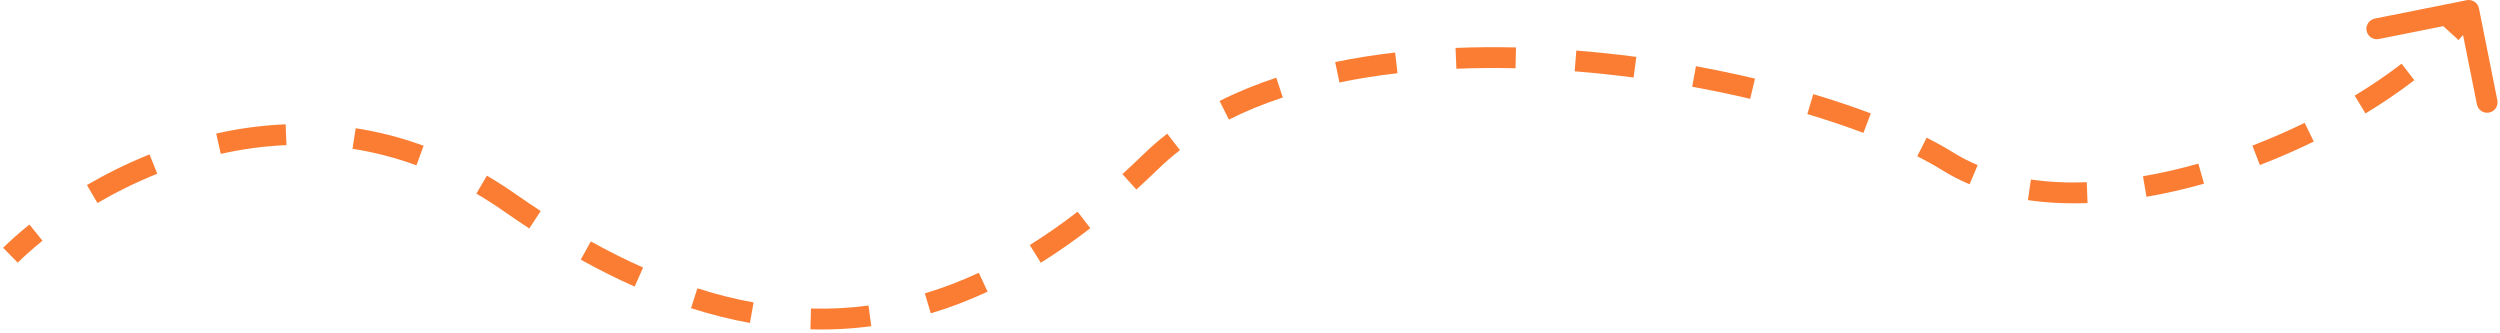 <?xml version="1.0" encoding="UTF-8"?> <svg xmlns="http://www.w3.org/2000/svg" width="240" height="32" viewBox="0 0 240 32" fill="none"><path d="M237.981 0.804C237.872 0.262 237.345 -0.089 236.804 0.019L227.979 1.784C227.437 1.893 227.086 2.42 227.194 2.961C227.303 3.503 227.829 3.854 228.371 3.746L236.216 2.177L237.784 10.021C237.893 10.563 238.42 10.914 238.961 10.806C239.503 10.697 239.854 10.171 239.746 9.629L237.981 0.804ZM1.699 25.215C2.387 24.542 3.184 23.833 4.08 23.11L2.825 21.553C1.882 22.313 1.037 23.065 0.301 23.785L1.699 25.215ZM9.353 19.492C11.109 18.468 13.035 17.506 15.099 16.678L14.355 14.822C12.193 15.689 10.179 16.695 8.346 17.764L9.353 19.492ZM21.194 14.774C23.222 14.318 25.332 14.021 27.502 13.932L27.42 11.934C25.121 12.028 22.891 12.342 20.755 12.822L21.194 14.774ZM33.84 14.285C35.858 14.599 37.91 15.115 39.981 15.87L40.666 13.991C38.47 13.19 36.291 12.642 34.147 12.309L33.84 14.285ZM45.731 18.588C46.628 19.114 47.527 19.69 48.426 20.319L49.574 18.681C48.631 18.021 47.686 17.416 46.742 16.863L45.731 18.588ZM48.426 20.319C49.227 20.88 50.022 21.418 50.811 21.935L51.907 20.261C51.135 19.756 50.358 19.23 49.574 18.681L48.426 20.319ZM55.751 24.925C57.502 25.897 59.227 26.759 60.927 27.514L61.739 25.686C60.096 24.957 58.425 24.122 56.721 23.176L55.751 24.925ZM66.339 29.584C68.254 30.197 70.137 30.668 71.992 31.003L72.347 29.035C70.583 28.716 68.784 28.266 66.948 27.679L66.339 29.584ZM77.8 31.616C79.781 31.674 81.728 31.571 83.642 31.316L83.378 29.333C81.57 29.574 79.732 29.671 77.857 29.617L77.8 31.616ZM89.358 30.081C91.206 29.527 93.022 28.831 94.809 28L93.966 26.186C92.26 26.979 90.534 27.641 88.784 28.166L89.358 30.081ZM99.917 25.222C101.522 24.221 103.106 23.114 104.672 21.907L103.45 20.323C101.933 21.493 100.404 22.562 98.859 23.524L99.917 25.222ZM109.093 18.194C109.797 17.555 110.499 16.895 111.197 16.217L109.803 14.783C109.12 15.446 108.436 16.09 107.749 16.713L109.093 18.194ZM111.197 16.217C111.851 15.582 112.546 14.981 113.279 14.415L112.056 12.832C111.266 13.443 110.514 14.092 109.803 14.783L111.197 16.217ZM117.977 11.481C119.598 10.664 121.33 9.959 123.152 9.358L122.525 7.459C120.62 8.087 118.796 8.829 117.078 9.694L117.977 11.481ZM128.584 7.917C130.392 7.542 132.257 7.248 134.162 7.029L133.934 5.042C131.974 5.267 130.05 5.57 128.178 5.959L128.584 7.917ZM139.812 6.599C141.689 6.523 143.586 6.51 145.49 6.554L145.536 4.555C143.593 4.51 141.653 4.523 139.732 4.6L139.812 6.599ZM151.168 6.846C153.068 6.997 154.96 7.198 156.827 7.443L157.088 5.46C155.187 5.21 153.262 5.006 151.326 4.853L151.168 6.846ZM162.45 8.326C164.356 8.674 166.218 9.065 168.019 9.491L168.479 7.545C166.644 7.11 164.749 6.713 162.81 6.358L162.45 8.326ZM173.504 10.951C175.416 11.521 177.22 12.127 178.89 12.758L179.597 10.887C177.878 10.238 176.028 9.617 174.075 9.035L173.504 10.951ZM184.056 15.002C184.94 15.449 185.748 15.9 186.473 16.35L187.527 14.65C186.746 14.166 185.887 13.687 184.959 13.217L184.056 15.002ZM186.473 16.35C187.303 16.865 188.175 17.311 189.081 17.692L189.857 15.849C189.042 15.506 188.264 15.108 187.527 14.65L186.473 16.35ZM194.679 19.211C196.525 19.48 198.445 19.565 200.404 19.494L200.332 17.496C198.477 17.563 196.678 17.481 194.967 17.232L194.679 19.211ZM206.063 18.893C207.904 18.578 209.754 18.151 211.587 17.633L211.042 15.708C209.272 16.209 207.491 16.619 205.726 16.922L206.063 18.893ZM216.946 15.844C218.721 15.162 220.456 14.405 222.124 13.592L221.248 11.794C219.631 12.582 217.949 13.316 216.229 13.977L216.946 15.844ZM227.088 10.892C228.777 9.868 230.351 8.795 231.774 7.697L230.552 6.114C229.195 7.162 227.683 8.193 226.052 9.181L227.088 10.892ZM236.02 3.847C236.713 3.086 237.323 2.319 237.832 1.555L236.168 0.445C235.723 1.113 235.178 1.8 234.541 2.501L236.02 3.847Z" fill="#FA7D33"></path></svg> 